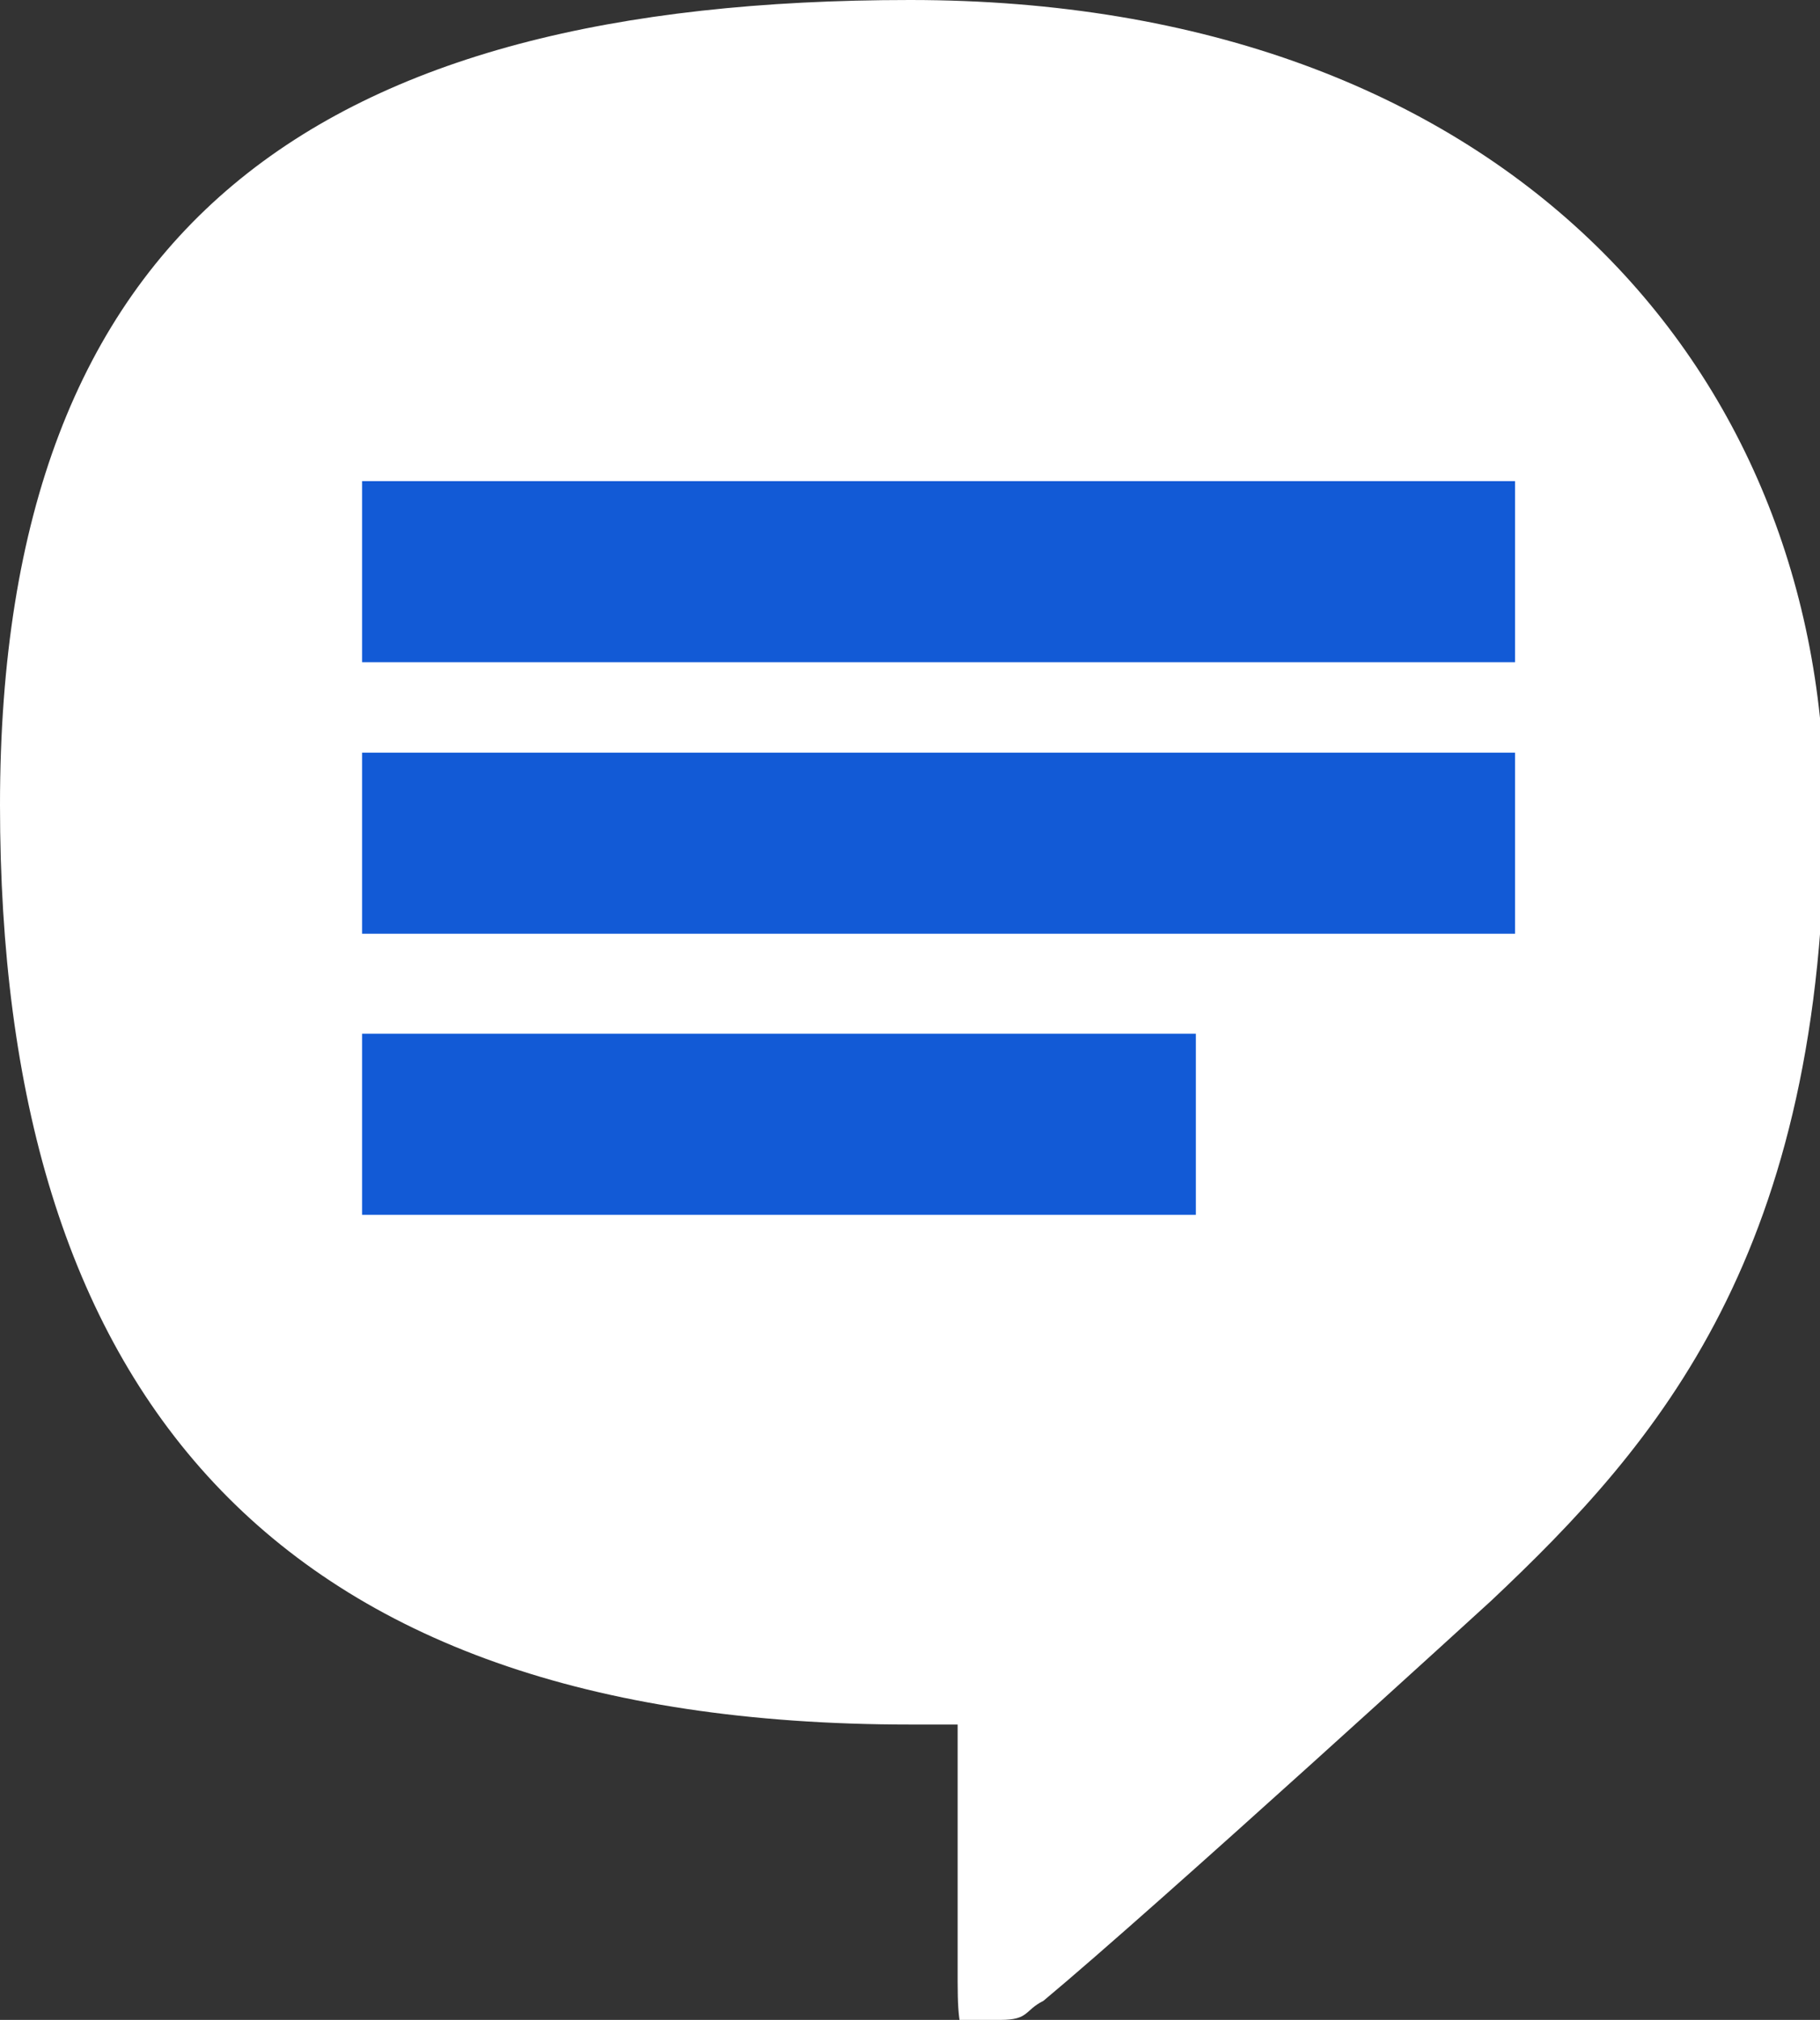 <svg xmlns="http://www.w3.org/2000/svg" id="a" viewBox="0 0 38.2 42.4"><rect x="0" y="0" width="38.2" height="42.4" fill="#333333" stroke="none"/><defs><style>.b{fill:#fff;}.b,.c{stroke-width:0px;}.c{fill:#125ad6;}</style></defs><path class="b" d="m19.1,0C6.7,0,0,4.7,0,16.9s5.6,19.3,19.1,19.3h1c0,1.6,0,3.6,0,5.4s.3.8.9.8.5-.2.9-.4c2.4-2,9.4-8.4,9.4-8.4,3.5-3.3,7-7.3,7-16.6S31.5,0,19.1,0Z"></path><path class="c" d="m31.8,10.1H7.6v3.8h24.2v-3.8Z"></path><path class="c" d="m31.8,15.8H7.6v3.8h24.2v-3.8Z"></path><path class="c" d="m25.1,21.7H7.6v3.8h17.5v-3.8Z"></path></svg>